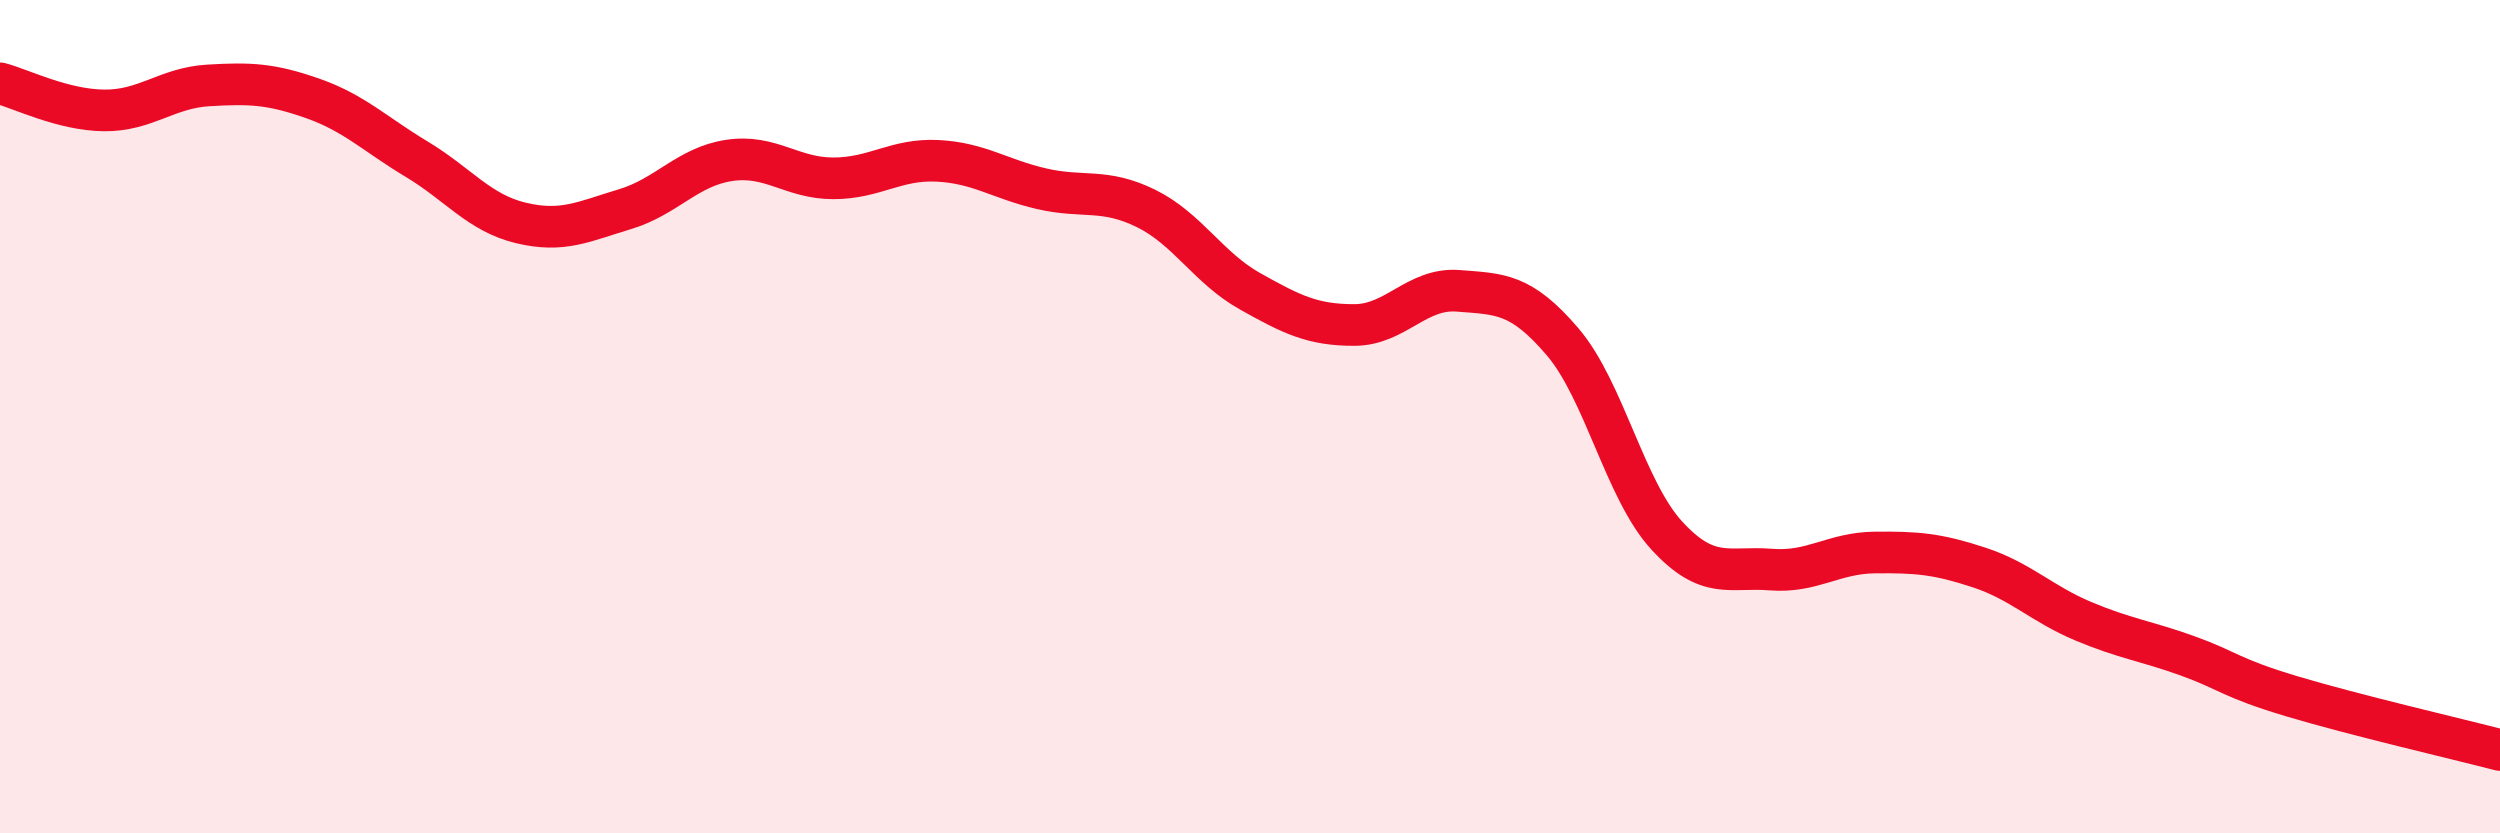 
    <svg width="60" height="20" viewBox="0 0 60 20" xmlns="http://www.w3.org/2000/svg">
      <path
        d="M 0,2 C 0.5,2.13 1.5,2.64 2.5,2.65 C 3.5,2.66 4,2.11 5,2.05 C 6,1.99 6.5,2.01 7.5,2.36 C 8.5,2.71 9,3.22 10,3.82 C 11,4.42 11.5,5.11 12.5,5.35 C 13.5,5.59 14,5.32 15,5.02 C 16,4.72 16.5,4 17.5,3.85 C 18.5,3.7 19,4.28 20,4.28 C 21,4.28 21.5,3.81 22.5,3.86 C 23.5,3.91 24,4.3 25,4.53 C 26,4.76 26.5,4.51 27.5,5 C 28.5,5.49 29,6.43 30,6.99 C 31,7.55 31.5,7.8 32.5,7.8 C 33.5,7.8 34,6.9 35,6.98 C 36,7.06 36.5,7.03 37.5,8.2 C 38.5,9.37 39,11.76 40,12.85 C 41,13.94 41.5,13.59 42.5,13.67 C 43.5,13.75 44,13.27 45,13.26 C 46,13.25 46.5,13.29 47.5,13.62 C 48.5,13.95 49,14.49 50,14.91 C 51,15.33 51.5,15.38 52.5,15.74 C 53.5,16.1 53.5,16.26 55,16.71 C 56.5,17.16 59,17.74 60,18L60 20L0 20Z"
        fill="#EB0A25"
        opacity="0.1"
        stroke-linecap="round"
        stroke-linejoin="round"
      />
      <path
        d="M 0,2 C 0.5,2.13 1.5,2.64 2.5,2.65 C 3.5,2.66 4,2.11 5,2.05 C 6,1.99 6.5,2.01 7.5,2.36 C 8.5,2.71 9,3.22 10,3.82 C 11,4.42 11.5,5.11 12.5,5.35 C 13.5,5.59 14,5.32 15,5.02 C 16,4.72 16.5,4 17.5,3.85 C 18.5,3.7 19,4.28 20,4.28 C 21,4.28 21.5,3.81 22.5,3.86 C 23.5,3.91 24,4.3 25,4.53 C 26,4.76 26.5,4.51 27.5,5 C 28.5,5.49 29,6.43 30,6.99 C 31,7.55 31.5,7.8 32.5,7.8 C 33.5,7.8 34,6.9 35,6.98 C 36,7.06 36.5,7.03 37.5,8.2 C 38.5,9.37 39,11.76 40,12.85 C 41,13.94 41.5,13.59 42.5,13.67 C 43.5,13.75 44,13.27 45,13.26 C 46,13.25 46.5,13.29 47.5,13.62 C 48.5,13.95 49,14.49 50,14.91 C 51,15.33 51.5,15.38 52.5,15.74 C 53.5,16.1 53.5,16.26 55,16.71 C 56.5,17.16 59,17.74 60,18"
        stroke="#EB0A25"
        stroke-width="1"
        fill="none"
        stroke-linecap="round"
        stroke-linejoin="round"
      />
    </svg>
  